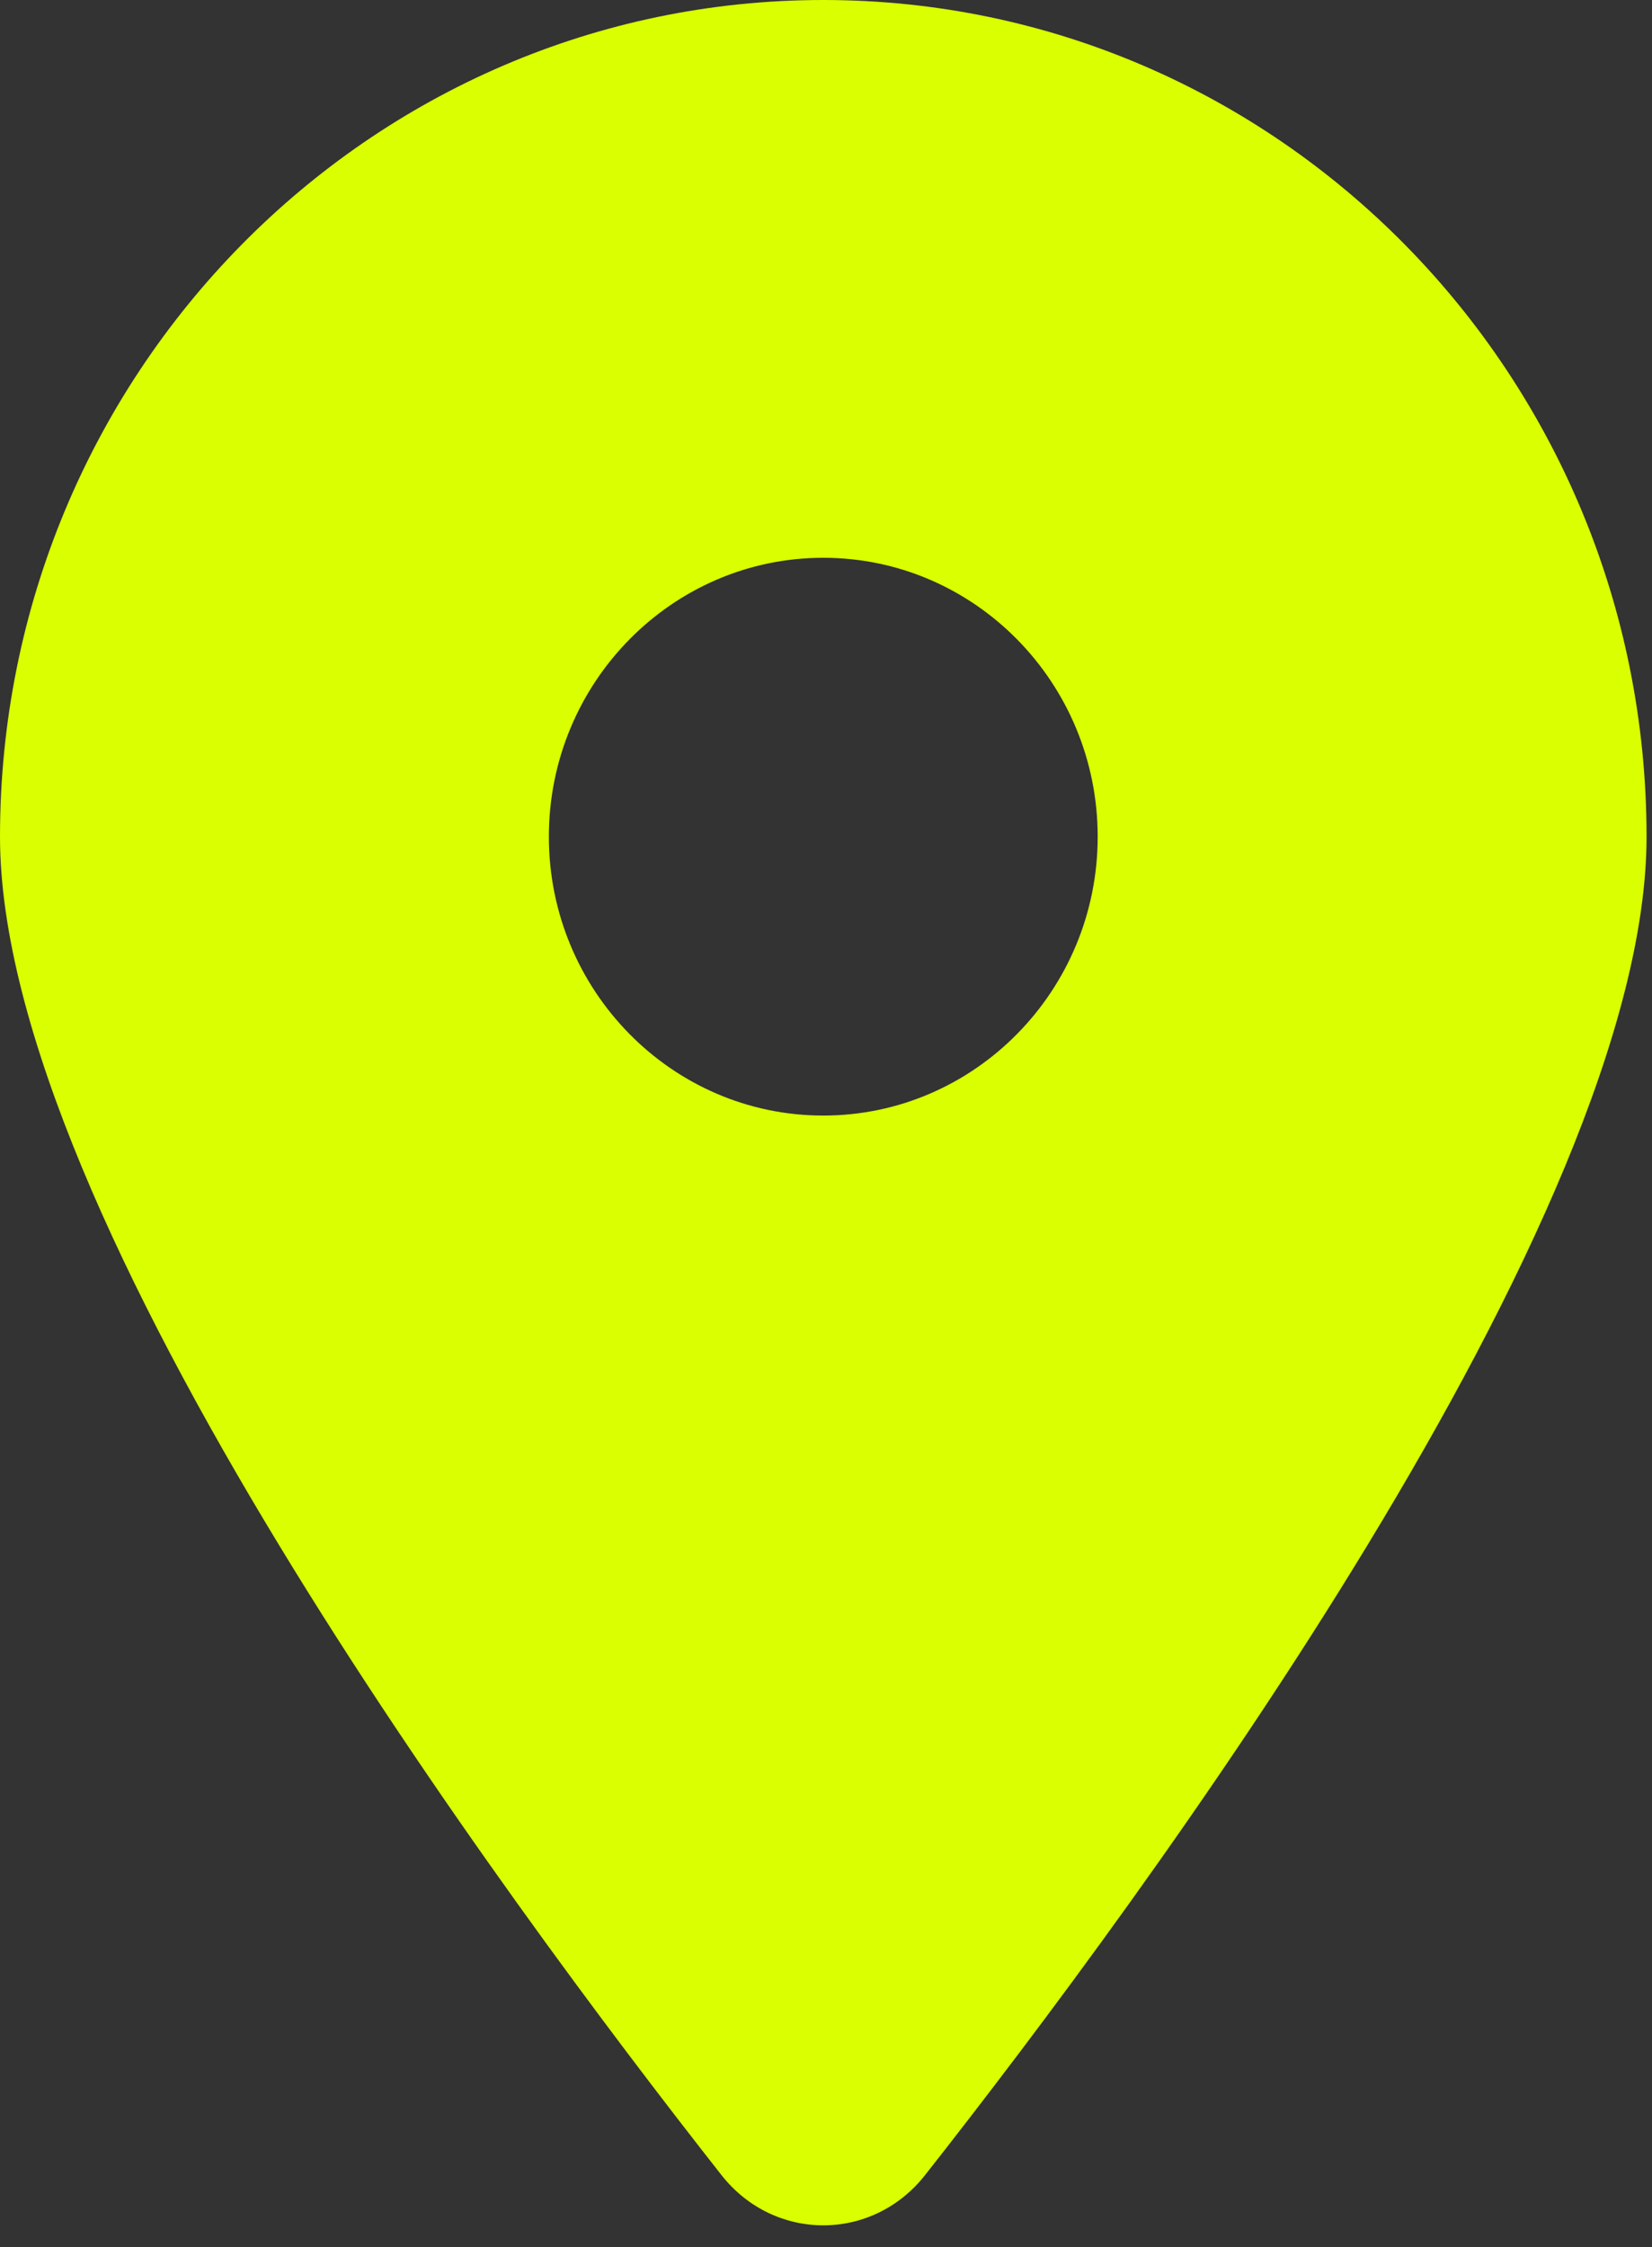 <?xml version="1.0" encoding="UTF-8"?> <svg xmlns="http://www.w3.org/2000/svg" width="50" height="68" viewBox="0 0 50 68" fill="none"><rect x="0" y="0" width="50" height="68" fill="#333333" stroke="none"/><path d="M27.993 65.831C34.651 57.365 49.835 36.845 49.835 25.32C49.835 11.341 38.674 0 24.917 0C11.161 0 0 11.341 0 25.32C0 36.845 15.184 57.365 21.842 65.831C23.438 67.849 26.397 67.849 27.993 65.831ZM24.917 33.76C20.336 33.76 16.612 29.975 16.612 25.32C16.612 20.665 20.336 16.88 24.917 16.88C29.499 16.88 33.223 20.665 33.223 25.32C33.223 29.975 29.499 33.76 24.917 33.76Z" fill="#DAFF00"></path></svg> 